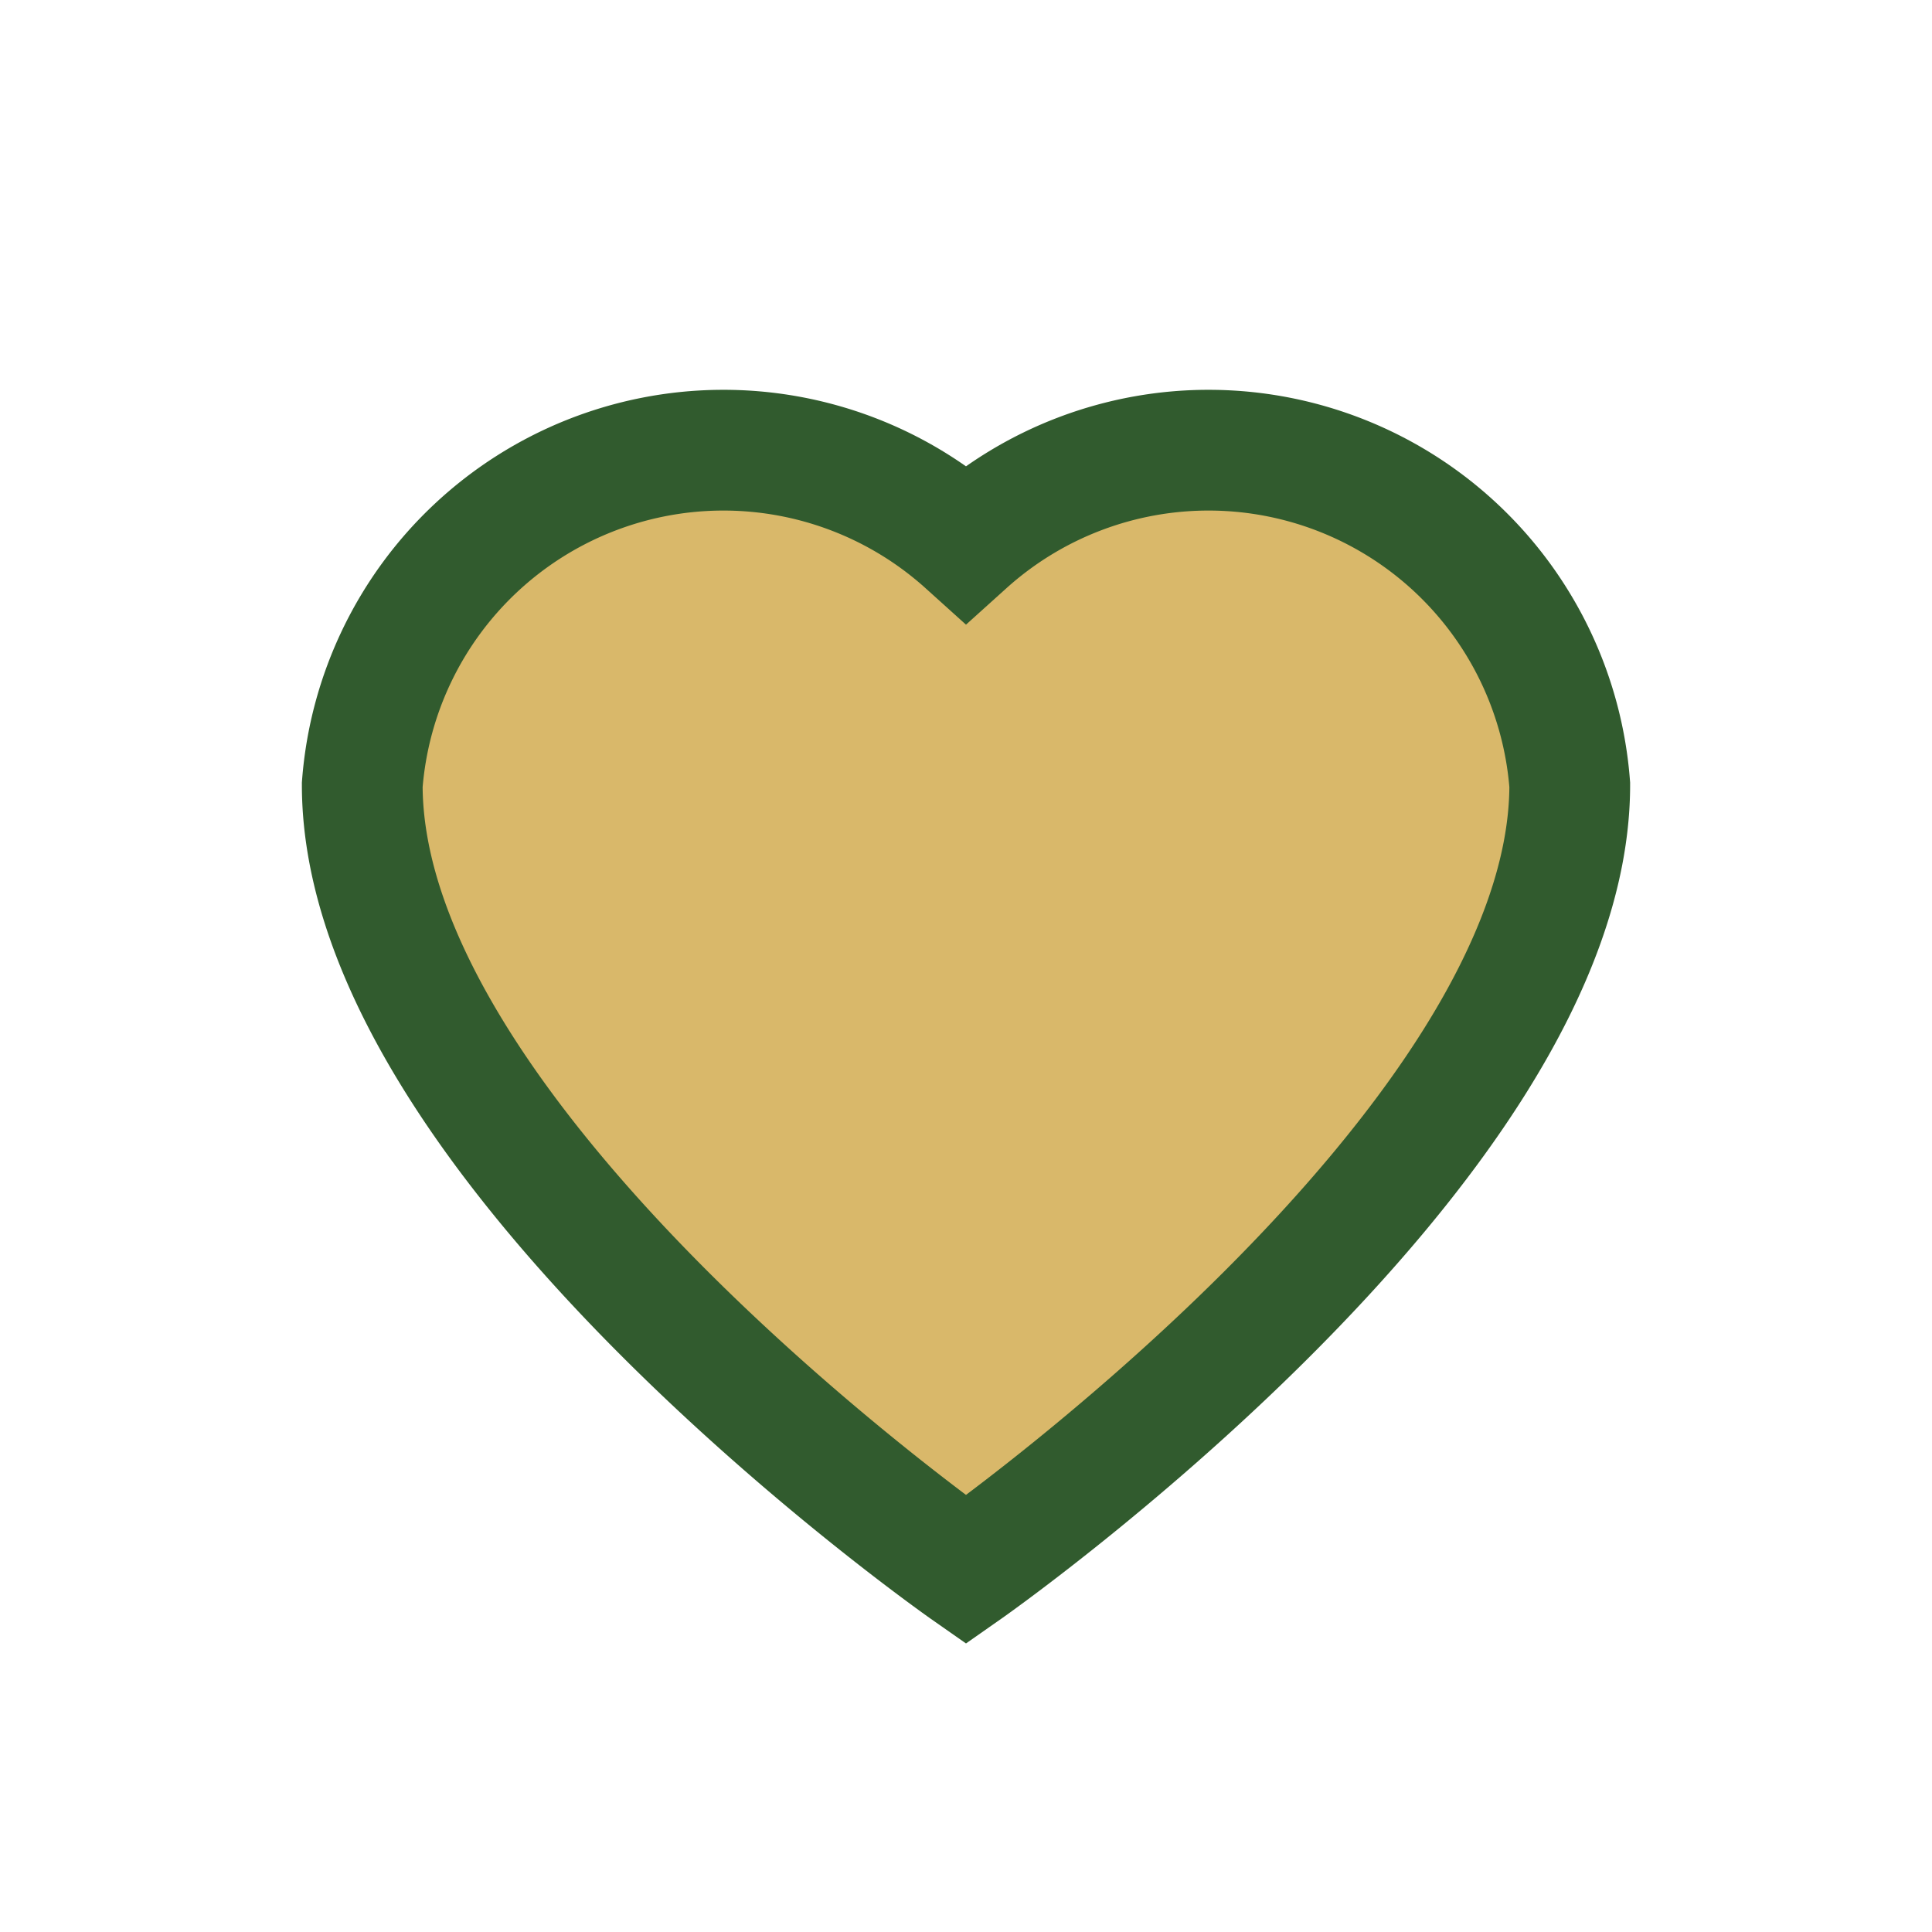 <?xml version="1.0" encoding="UTF-8"?>
<svg xmlns="http://www.w3.org/2000/svg" width="32" height="32" viewBox="0 0 32 32"><path d="M16 26s-10-7-10-13a6 6 0 0110-4 6 6 0 0110 4c0 6-10 13-10 13z" fill="#D9B86A" stroke="#315B2E" stroke-width="2"/></svg>